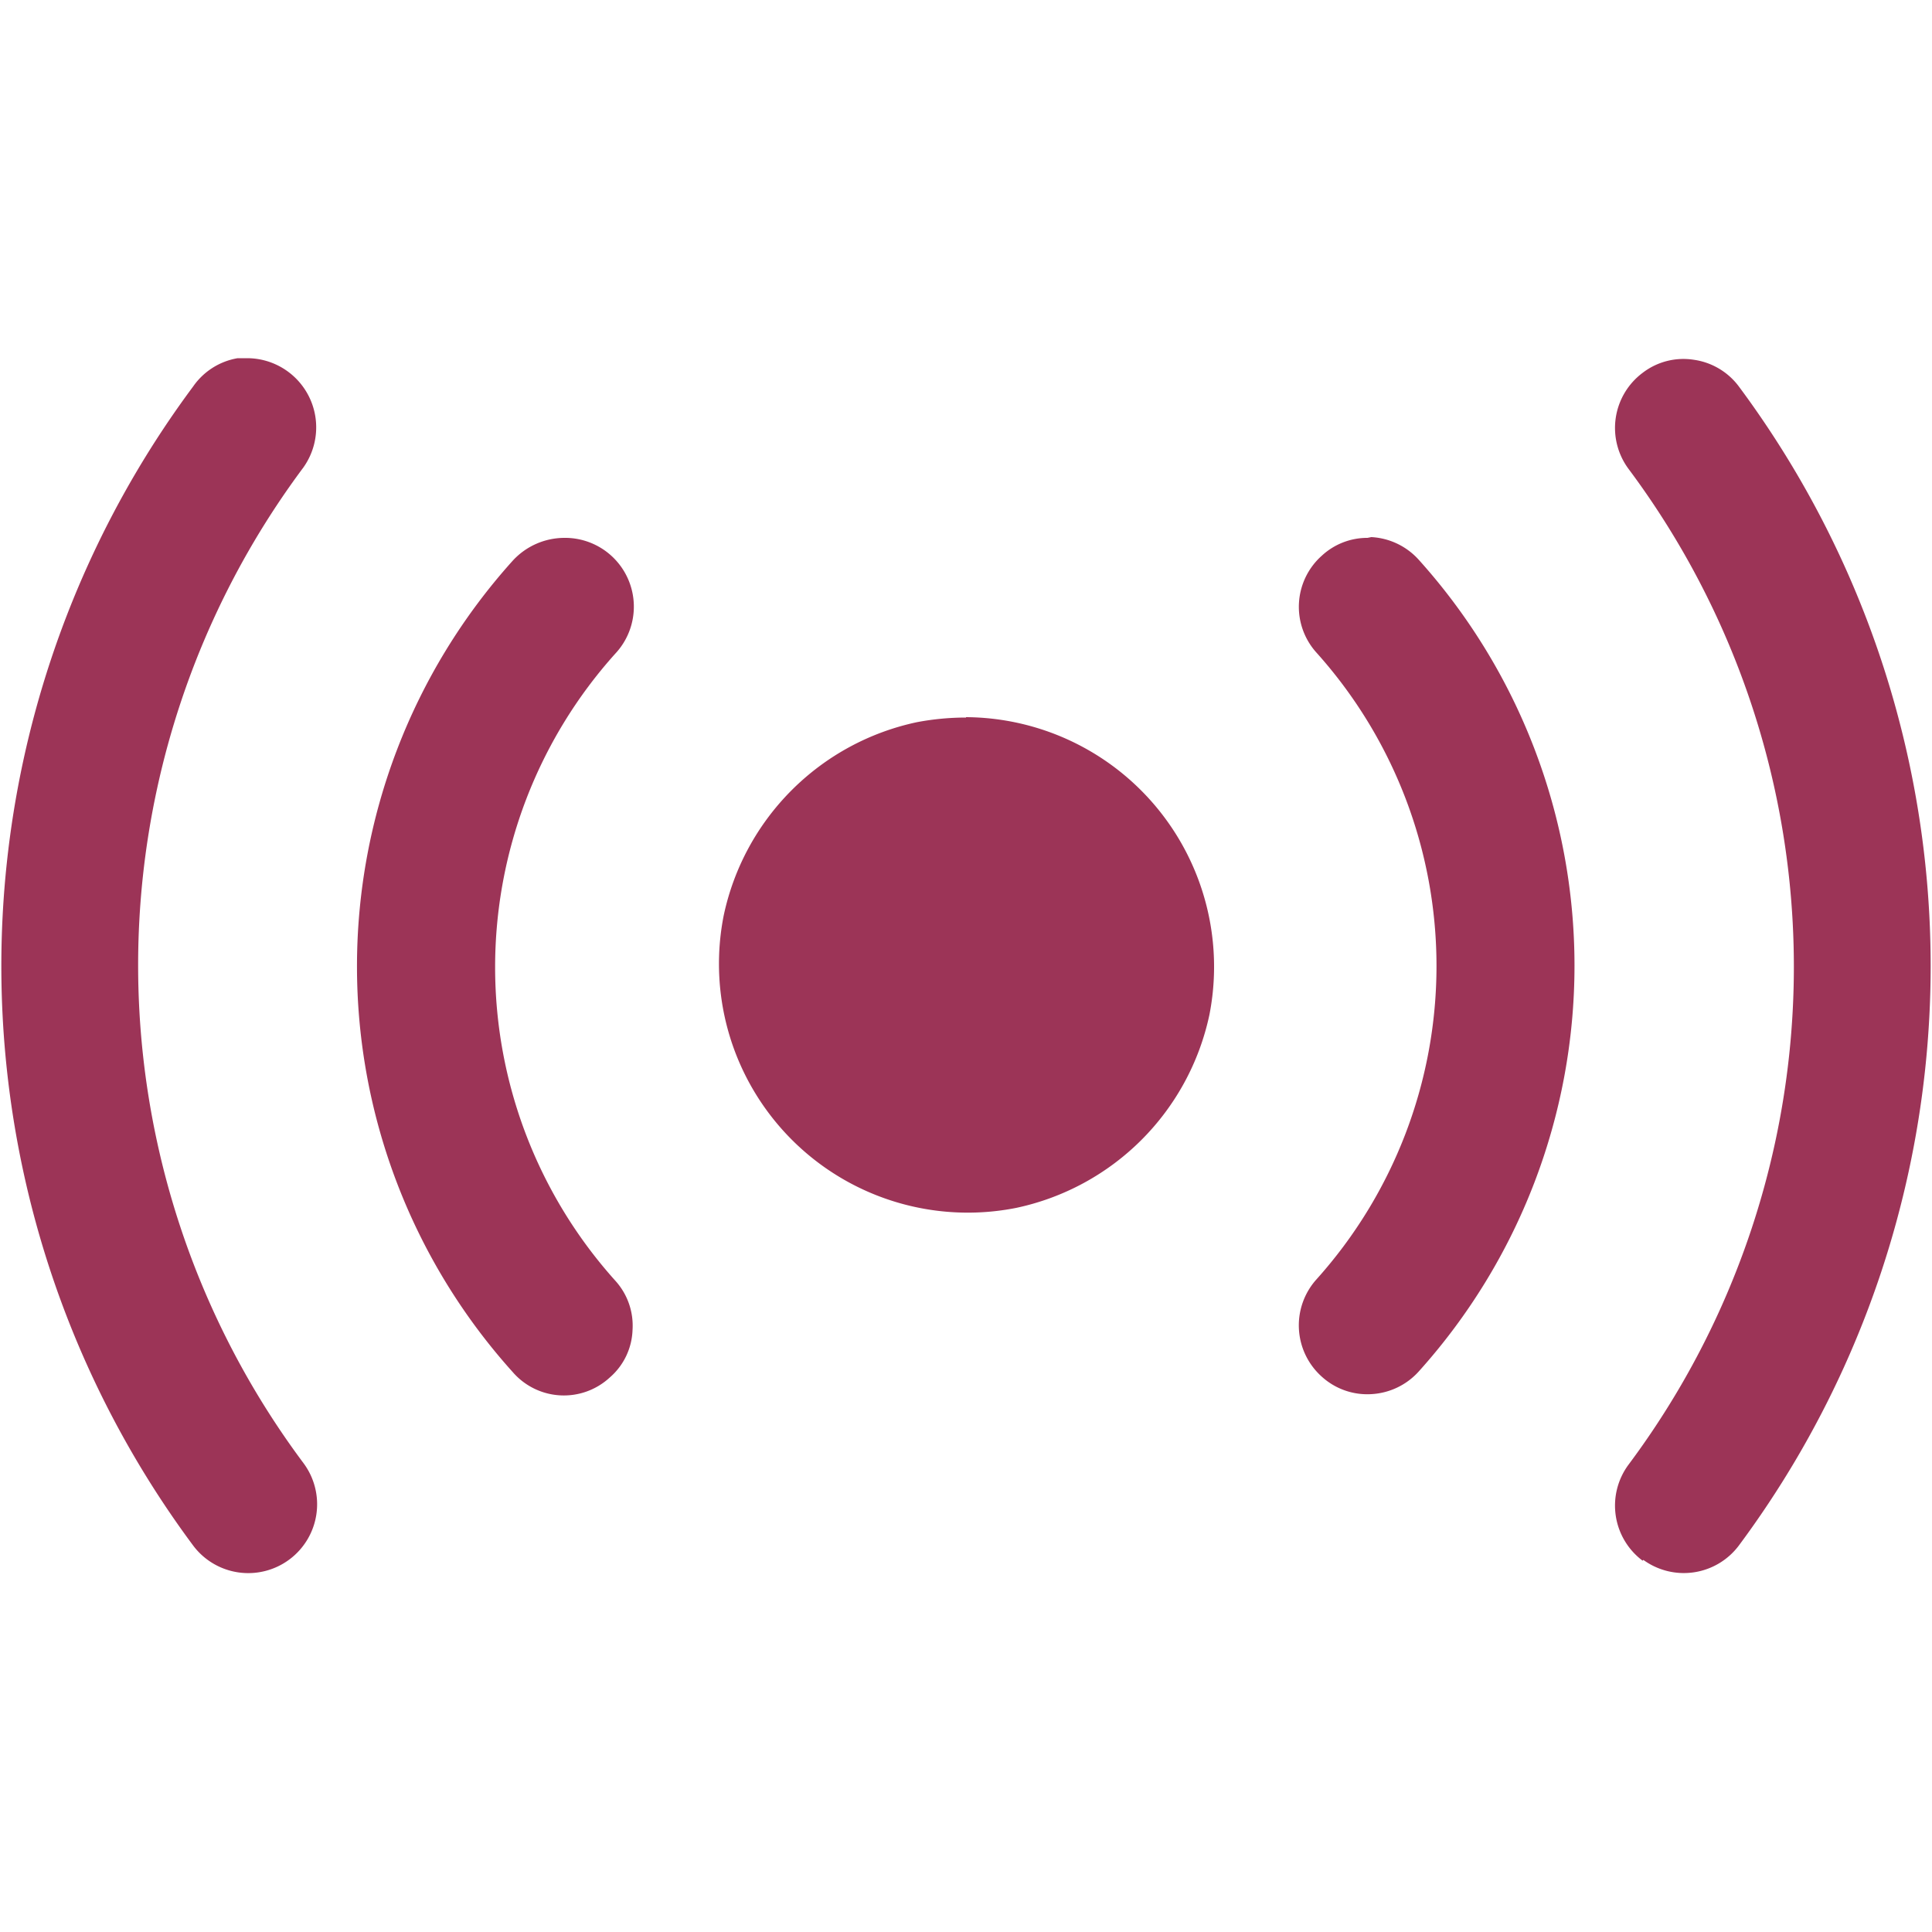 <svg id="Capa_1" data-name="Capa 1" xmlns="http://www.w3.org/2000/svg" viewBox="0 0 50 50"><defs><style>.cls-1{fill:#9c3457;}</style></defs><path class="cls-1" d="M6.41,9.27l-.26,0A1.76,1.76,0,0,0,5,10,25.14,25.14,0,0,0,5,40H5a1.78,1.78,0,0,0,2.85-2.14,21.54,21.54,0,0,1,0-25.76A1.79,1.79,0,0,0,6.41,9.27Z"/><path class="cls-1" d="M42.53,40.37A1.78,1.78,0,0,0,45,40a25.14,25.14,0,0,0,0-30,1.76,1.76,0,0,0-1.17-.69,1.73,1.73,0,0,0-1.32.34,1.78,1.78,0,0,0-.36,2.49,21.54,21.54,0,0,1,0,25.76,1.78,1.78,0,0,0,.36,2.49Z"/><path class="cls-1" d="M14.61,13.92a1.82,1.82,0,0,0-1.34.59,15.69,15.69,0,0,0,0,21h0a1.75,1.75,0,0,0,2.51.14,1.7,1.7,0,0,0,.59-1.23,1.73,1.73,0,0,0-.45-1.28,12.14,12.14,0,0,1,0-16.22,1.78,1.78,0,0,0-1.32-3Z"/><path class="cls-1" d="M35.39,13.92a1.73,1.73,0,0,0-1.18.46,1.77,1.77,0,0,0-.14,2.51,12.14,12.14,0,0,1,0,16.22,1.78,1.78,0,0,0,.14,2.52h0a1.75,1.75,0,0,0,1.28.45,1.78,1.78,0,0,0,1.23-.59,15.7,15.7,0,0,0,0-21,1.78,1.78,0,0,0-1.23-.59Z"/><path class="cls-1" d="M25,18.57a6.83,6.83,0,0,0-1.27.12,6.49,6.49,0,0,0-5,5,6.44,6.44,0,0,0,7.57,7.57,6.49,6.49,0,0,0,5-5,6.46,6.46,0,0,0-6.3-7.7Z"/></svg>